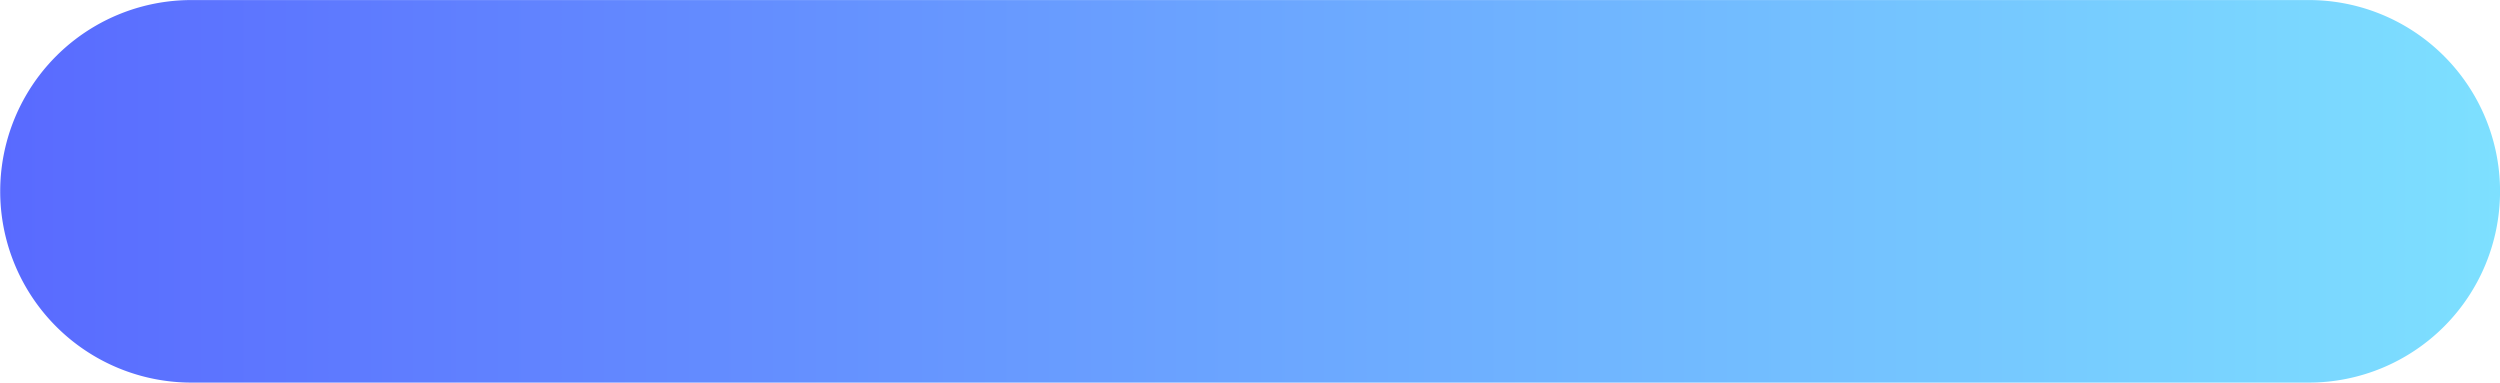 <svg xmlns="http://www.w3.org/2000/svg" xmlns:xlink="http://www.w3.org/1999/xlink" width="132.125" height="20.219" viewBox="0 0 132.125 20.219">
  <defs>
    <style>
      .cls-1 {
        fill-rule: evenodd;
        fill: url(#linear-gradient);
      }
    </style>
    <linearGradient id="linear-gradient" x1="365.406" y1="258.672" x2="497.531" y2="258.672" gradientUnits="userSpaceOnUse">
      <stop offset="0" stop-color="#596aff"/>
      <stop offset="1" stop-color="#7de0ff"/>
    </linearGradient>
  </defs>
  <path id="top_line_01_6.svg" class="cls-1" d="M487.425,268.782h-111.9a10.108,10.108,0,0,1-10.108-10.109h0a10.107,10.107,0,0,1,10.108-10.108h111.9a10.107,10.107,0,0,1,10.108,10.108h0A10.109,10.109,0,0,1,487.425,268.782Z" transform="translate(-365.406 -248.562)"/>
</svg>
